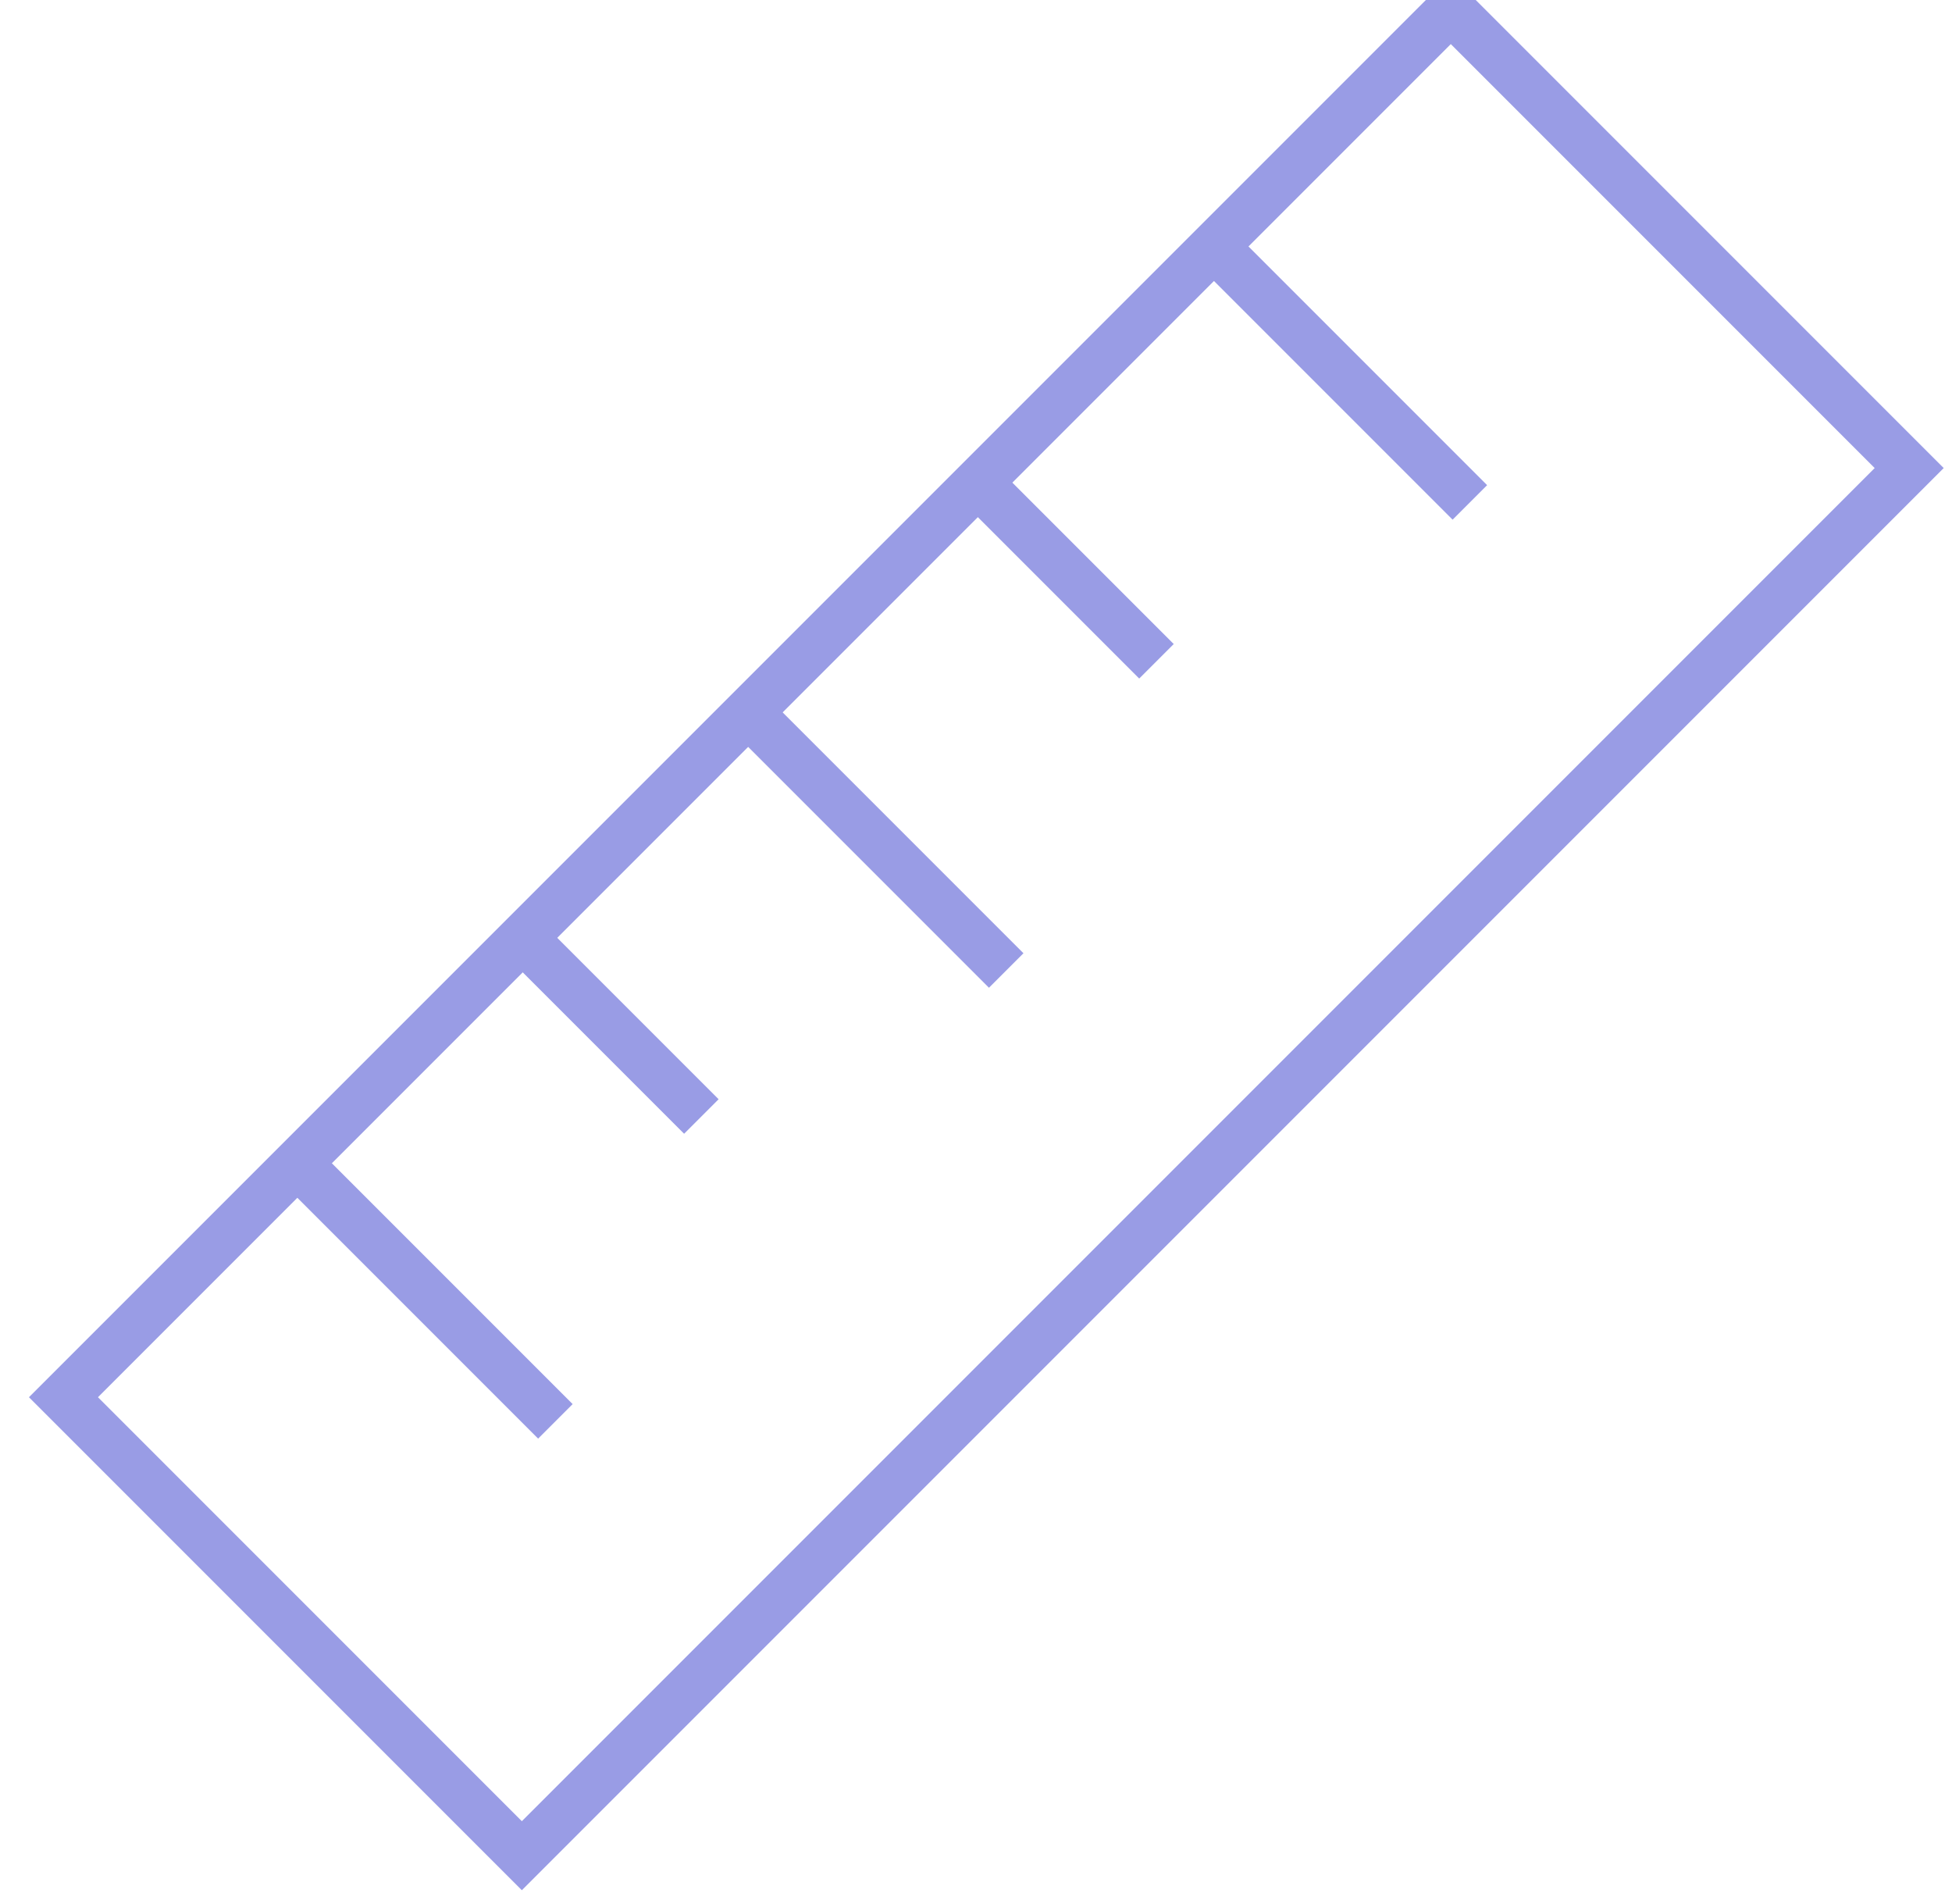 <?xml version="1.0" encoding="UTF-8" standalone="no"?>
<svg width="40px" height="39px" viewBox="0 0 40 39" version="1.1" xmlns="http://www.w3.org/2000/svg" xmlns:xlink="http://www.w3.org/1999/xlink">
    <!-- Generator: Sketch 41.2 (35397) - http://www.bohemiancoding.com/sketch -->
    <title>icon size</title>
    <desc>Created with Sketch.</desc>
    <defs></defs>
    <g id="NSF-Challenge" stroke="none" stroke-width="1" fill="none" fill-rule="evenodd">
        <g id="Desktop-Comp" transform="translate(-367, -1493)" stroke="#999CE5">
            <g id="Icons" transform="translate(367, 1493)">
                <g id="icon-size" transform="translate(1, 0)">
                    <rect id="Rectangle-path" transform="translate(19.212, 19.107) rotate(-45) translate(-19.212, -19.107) " x="-0.891" y="12.465" width="40.205" height="13.284"></rect>
                    <path d="M5.103,23.842 L10.381,29.12" id="Shape"></path>
                    <path d="M14.34,14.604 L19.619,19.883" id="Shape"></path>
                    <path d="M23.842,5.015 L29.12,10.293" id="Shape"></path>
                    <path d="M13.372,22.874 L9.853,19.355" id="Shape"></path>
                    <path d="M22.698,13.548 L19.179,10.029" id="Shape"></path>
                </g>
            </g>
        </g>
    </g>
</svg>